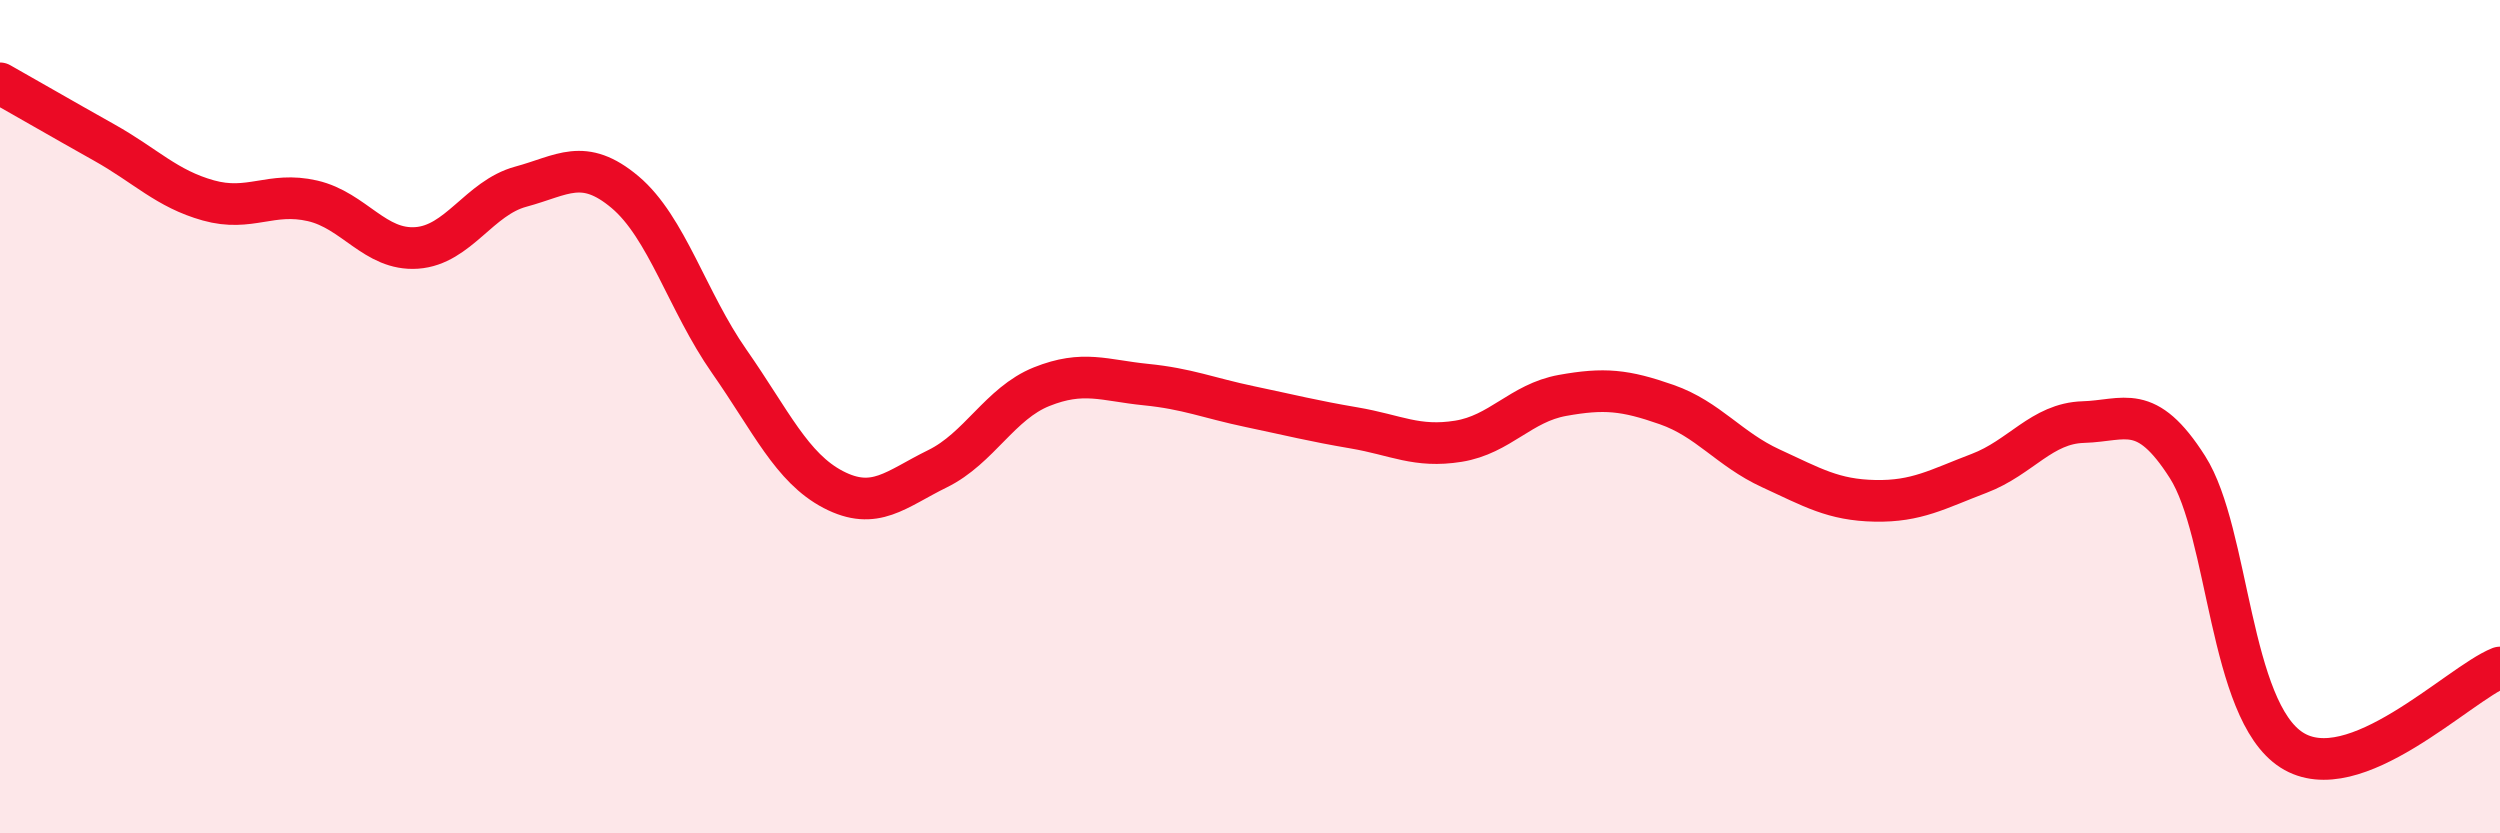 
    <svg width="60" height="20" viewBox="0 0 60 20" xmlns="http://www.w3.org/2000/svg">
      <path
        d="M 0,2 C 0.5,2.28 1.5,2.86 2.5,3.42 C 3.5,3.98 4,4.53 5,4.81 C 6,5.09 6.5,4.59 7.5,4.82 C 8.5,5.05 9,6.02 10,5.95 C 11,5.88 11.5,4.75 12.5,4.48 C 13.5,4.21 14,3.77 15,4.61 C 16,5.45 16.5,7.24 17.5,8.67 C 18.5,10.1 19,11.23 20,11.75 C 21,12.27 21.5,11.74 22.5,11.25 C 23.5,10.76 24,9.68 25,9.28 C 26,8.88 26.5,9.13 27.5,9.23 C 28.5,9.33 29,9.55 30,9.76 C 31,9.97 31.5,10.1 32.5,10.27 C 33.5,10.44 34,10.75 35,10.59 C 36,10.43 36.5,9.67 37.5,9.49 C 38.5,9.31 39,9.36 40,9.71 C 41,10.06 41.5,10.78 42.5,11.24 C 43.5,11.7 44,12 45,12.02 C 46,12.04 46.5,11.74 47.5,11.36 C 48.5,10.98 49,10.16 50,10.13 C 51,10.1 51.5,9.64 52.5,11.21 C 53.5,12.78 53.5,17.04 55,18 C 56.5,18.96 59,16.42 60,16.02L60 20L0 20Z"
        fill="#EB0A25"
        opacity="0.1"
        stroke-linecap="round"
        stroke-linejoin="round"
      />
      <path
        d="M 0,2 C 0.5,2.28 1.5,2.86 2.5,3.42 C 3.5,3.98 4,4.53 5,4.81 C 6,5.09 6.5,4.59 7.5,4.82 C 8.5,5.05 9,6.02 10,5.95 C 11,5.88 11.5,4.75 12.5,4.48 C 13.5,4.21 14,3.77 15,4.61 C 16,5.45 16.5,7.24 17.5,8.67 C 18.5,10.1 19,11.23 20,11.75 C 21,12.27 21.5,11.74 22.5,11.25 C 23.5,10.76 24,9.68 25,9.28 C 26,8.88 26.5,9.13 27.5,9.23 C 28.5,9.33 29,9.55 30,9.76 C 31,9.97 31.5,10.1 32.5,10.27 C 33.5,10.44 34,10.75 35,10.59 C 36,10.43 36.5,9.67 37.5,9.49 C 38.5,9.31 39,9.36 40,9.71 C 41,10.06 41.5,10.78 42.5,11.24 C 43.5,11.7 44,12 45,12.02 C 46,12.04 46.5,11.74 47.5,11.36 C 48.5,10.98 49,10.16 50,10.13 C 51,10.1 51.5,9.64 52.5,11.21 C 53.5,12.78 53.5,17.04 55,18 C 56.5,18.96 59,16.42 60,16.02"
        stroke="#EB0A25"
        stroke-width="1"
        fill="none"
        stroke-linecap="round"
        stroke-linejoin="round"
      />
    </svg>
  